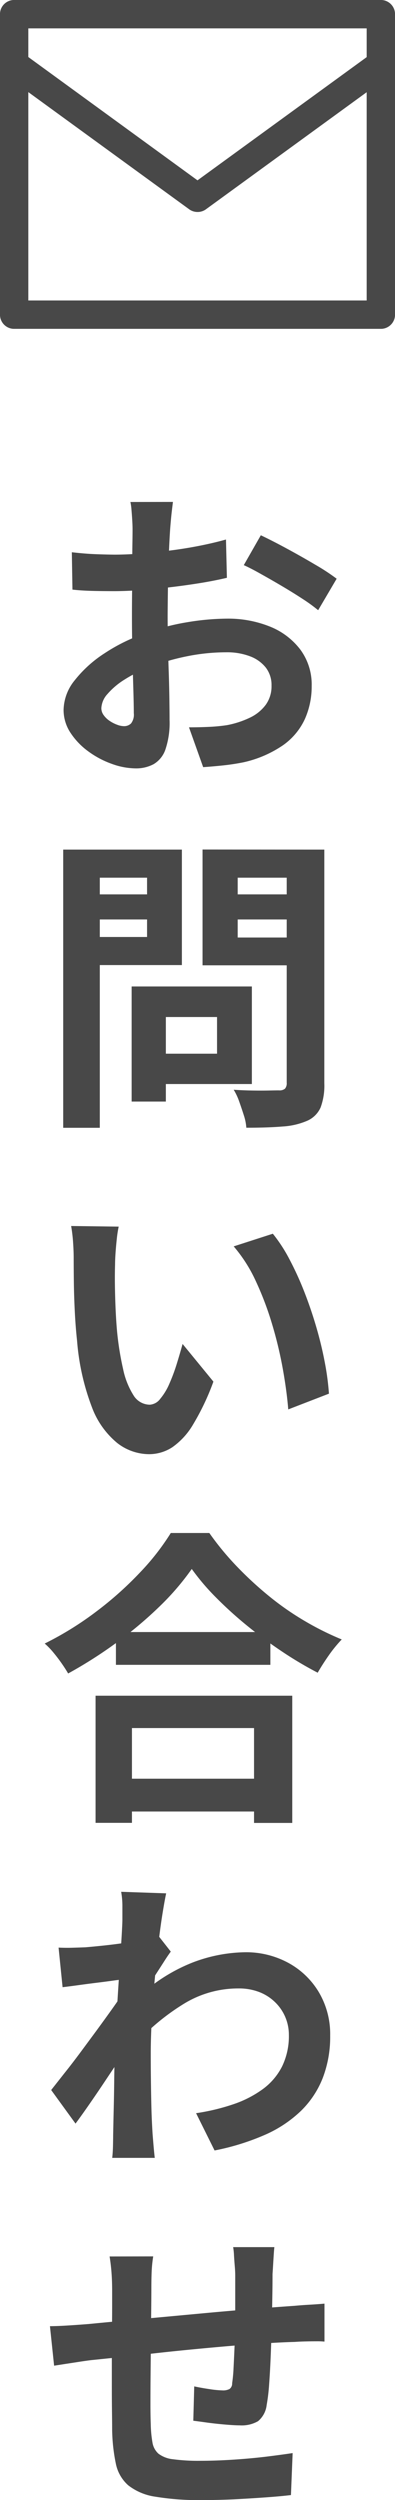 <svg xmlns="http://www.w3.org/2000/svg" width="20.5" height="129.544" viewBox="0 0 20.5 129.544">
  <g id="icon_mail" transform="translate(-3790.75 -200.75)">
    <path id="パス_16523" data-name="パス 16523" d="M3810.515,202.22h-19.03a.735.735,0,0,1,0-1.47h19.03a.735.735,0,1,1,0,1.47Z" fill="#484848"/>
    <path id="パス_16524" data-name="パス 16524" d="M3901.485,217.79a.735.735,0,0,1-.735-.735v-15.57a.735.735,0,0,1,1.471,0v15.57A.735.735,0,0,1,3901.485,217.79Z" transform="translate(-90.97)" fill="#484848"/>
    <path id="パス_16525" data-name="パス 16525" d="M3791.485,217.79a.735.735,0,0,1-.735-.735v-15.57a.735.735,0,1,1,1.47,0v15.57A.735.735,0,0,1,3791.485,217.79Z" fill="#484848"/>
    <path id="パス_16526" data-name="パス 16526" d="M3810.515,292.22h-19.03a.735.735,0,0,1,0-1.47h19.03a.735.735,0,1,1,0,1.47Z" transform="translate(0 -74.43)" fill="#484848"/>
    <path id="パス_16527" data-name="パス 16527" d="M3801,224.14a.736.736,0,0,1-.433-.141l-9.515-6.92a.735.735,0,1,1,.865-1.189L3801,222.5l9.083-6.605a.735.735,0,1,1,.865,1.189l-9.515,6.92A.734.734,0,0,1,3801,224.14Z" transform="translate(0 -12.405)" fill="#484848"/>
    <path id="パス_18276" data-name="パス 18276" d="M-1.024-12.992q-.016.128-.048.392t-.056.528q-.024.264-.04.472-.032.464-.056,1.016t-.04,1.136q-.016.584-.024,1.176T-1.3-7.12q0,.656.016,1.448T-1.24-4.1q.024.776.032,1.416T-1.2-1.7A4.313,4.313,0,0,1-1.416-.16,1.406,1.406,0,0,1-2.032.6,1.923,1.923,0,0,1-2.96.816,3.7,3.7,0,0,1-4.192.584,4.731,4.731,0,0,1-5.416-.064a3.71,3.71,0,0,1-.928-.968A2.141,2.141,0,0,1-6.7-2.224,2.5,2.5,0,0,1-6.12-3.752a6.336,6.336,0,0,1,1.552-1.4A9.149,9.149,0,0,1-2.48-6.176,11.61,11.61,0,0,1-.272-6.76a12.929,12.929,0,0,1,2.048-.184A5.8,5.8,0,0,1,4-6.536,3.7,3.7,0,0,1,5.584-5.344a3.043,3.043,0,0,1,.592,1.888,4.131,4.131,0,0,1-.352,1.712A3.4,3.4,0,0,1,4.7-.392,5.881,5.881,0,0,1,2.64.5Q2.1.608,1.56.664T.544.752L-.192-1.312q.544,0,1.048-.024a8.849,8.849,0,0,0,.92-.088A4.819,4.819,0,0,0,2.96-1.808a2.187,2.187,0,0,0,.832-.672,1.635,1.635,0,0,0,.3-.992A1.475,1.475,0,0,0,3.8-4.4a1.881,1.881,0,0,0-.824-.592A3.349,3.349,0,0,0,1.744-5.2,10.306,10.306,0,0,0-.3-4.992a11.905,11.905,0,0,0-1.976.576,6.989,6.989,0,0,0-1.264.632,3.833,3.833,0,0,0-.88.744,1.172,1.172,0,0,0-.32.736.608.608,0,0,0,.12.36,1.186,1.186,0,0,0,.312.3,1.815,1.815,0,0,0,.392.2,1.044,1.044,0,0,0,.344.072A.514.514,0,0,0-3.2-1.512a.741.741,0,0,0,.144-.536q0-.432-.024-1.24t-.048-1.8q-.024-.992-.024-1.968,0-.672.008-1.36t.008-1.312q0-.624.008-1.1t.008-.752q0-.176-.016-.448t-.04-.552a2.872,2.872,0,0,0-.056-.408Zm4.56,1.728q.608.288,1.368.7t1.456.824a10.962,10.962,0,0,1,1.112.728l-.96,1.632a8.423,8.423,0,0,0-.792-.576q-.488-.32-1.056-.656t-1.1-.632q-.528-.3-.912-.472Zm-9.808.88q.7.08,1.24.1t.968.024q.624,0,1.376-.056t1.536-.16q.784-.1,1.528-.248t1.352-.32l.048,1.984Q1.1-8.9.32-8.776t-1.576.216q-.792.1-1.5.144T-4-8.368q-.8,0-1.312-.016t-.928-.064Zm3.936,22.5H3.072v5.056H-2.336V15.6h3.6V13.7h-3.6Zm-.832,0h1.776V18.08H-3.168ZM-5.776,7.344h4v1.3h-4Zm7.424,0H5.68v1.3H1.648ZM4.88,5.024H6.832V17.136a3.256,3.256,0,0,1-.192,1.248,1.351,1.351,0,0,1-.688.688,3.762,3.762,0,0,1-1.28.3q-.768.064-1.888.064a2.611,2.611,0,0,0-.128-.64q-.112-.352-.24-.712a3.164,3.164,0,0,0-.288-.616q.48.032.96.04t.856,0q.376-.008.536-.008a.436.436,0,0,0,.312-.088A.436.436,0,0,0,4.88,17.1Zm-10.512,0H-.56v5.984H-5.632V9.552h3.264V6.48H-5.632Zm11.552,0V6.48H2.336v3.1H5.92v1.44H.512v-6Zm-12.64,0h1.9V19.44h-1.9ZM-3.84,24.56a6.073,6.073,0,0,0-.1.656q-.04.368-.064.72t-.024.576q-.016.528-.008,1.088t.032,1.144q.024.584.072,1.16a15.385,15.385,0,0,0,.32,2.032A4.094,4.094,0,0,0-3.072,33.3a1,1,0,0,0,.848.488.732.732,0,0,0,.536-.3,3.145,3.145,0,0,0,.48-.792,9.4,9.4,0,0,0,.384-1.032q.168-.544.3-1.024l1.6,1.952A12.641,12.641,0,0,1,.024,34.808a3.759,3.759,0,0,1-1.08,1.184,2.206,2.206,0,0,1-1.216.36,2.707,2.707,0,0,1-1.64-.576,4.376,4.376,0,0,1-1.32-1.864A12.305,12.305,0,0,1-6,30.48q-.08-.736-.12-1.552t-.048-1.552q-.008-.736-.008-1.216,0-.336-.032-.8a8.177,8.177,0,0,0-.1-.832Zm8,.368a7.951,7.951,0,0,1,.864,1.328,16.29,16.29,0,0,1,.768,1.68q.352.9.624,1.832t.44,1.824a13.545,13.545,0,0,1,.216,1.624l-2.112.816q-.08-.976-.288-2.128a20.922,20.922,0,0,0-.56-2.32,16.183,16.183,0,0,0-.84-2.208,7.648,7.648,0,0,0-1.144-1.792Zm-8.144,20.64H4.032v1.7H-3.984Zm-.208,7.6H4.08v1.7H-4.192Zm-.848-4.3H5.168v6.592H3.184V50.544H-3.152v4.912H-5.04ZM-.048,42.3A13.414,13.414,0,0,1-1.7,44.224,20.582,20.582,0,0,1-3.928,46.1a23.126,23.126,0,0,1-2.536,1.616q-.128-.224-.328-.512t-.432-.568a3.885,3.885,0,0,0-.456-.472,16.7,16.7,0,0,0,2.664-1.648,18.013,18.013,0,0,0,2.28-2.032,12.55,12.55,0,0,0,1.6-2.048h2A14.692,14.692,0,0,0,2.3,42.176a18.53,18.53,0,0,0,1.688,1.552,14.666,14.666,0,0,0,1.848,1.28,15.009,15.009,0,0,0,1.9.944,7.036,7.036,0,0,0-.672.824q-.32.456-.576.9a19.355,19.355,0,0,1-1.872-1.112q-.944-.632-1.816-1.344A20.466,20.466,0,0,1,1.2,43.768,11.944,11.944,0,0,1-.048,42.3ZM.176,70.5a10.955,10.955,0,0,0,1.936-.464,5.643,5.643,0,0,0,1.528-.784,3.306,3.306,0,0,0,1-1.176,3.591,3.591,0,0,0,.352-1.64,2.345,2.345,0,0,0-.7-1.672,2.421,2.421,0,0,0-.824-.536,2.909,2.909,0,0,0-1.088-.192,5.383,5.383,0,0,0-2.832.792,11.668,11.668,0,0,0-2.48,2.04V64.592A8.827,8.827,0,0,1-.024,62.7,7.9,7.9,0,0,1,2.72,62.16a4.594,4.594,0,0,1,2.232.544,4.151,4.151,0,0,1,1.592,1.52,4.263,4.263,0,0,1,.592,2.256,5.944,5.944,0,0,1-.384,2.192,4.859,4.859,0,0,1-1.136,1.712,6.4,6.4,0,0,1-1.872,1.24,12.429,12.429,0,0,1-2.608.808Zm-3.632-6.944q-.256.016-.656.072t-.856.112q-.456.056-.92.12t-.864.112L-6.96,61.92q.352.016.664.008t.728-.024q.384-.032.92-.088t1.088-.136q.552-.08,1.032-.176a5.761,5.761,0,0,0,.752-.192l.64.816q-.144.192-.328.48t-.376.584l-.336.52L-3.12,66.72q-.256.368-.632.928t-.792,1.184q-.416.624-.816,1.2t-.72,1.008L-7.344,69.3l.7-.888q.4-.5.824-1.072t.84-1.136q.416-.568.776-1.072t.6-.872l.032-.416Zm-.192-3.088v-.712a4.243,4.243,0,0,0-.064-.728l2.336.08q-.08.368-.192,1.064t-.216,1.592q-.1.9-.192,1.88T-2.12,65.6q-.056.976-.056,1.824,0,.656.008,1.328t.024,1.376q.016.7.064,1.456.016.208.048.584t.064.648H-4.176q.032-.272.04-.632t.008-.552q.016-.784.032-1.456t.024-1.424q.008-.752.04-1.744.016-.368.048-.936t.072-1.248q.04-.68.088-1.384t.088-1.32q.04-.616.064-1.056T-3.648,60.464ZM4.24,77.44q-.016.128-.032.376t-.032.52q-.016.272-.032.5,0,.528-.008,1.024t-.016.936q-.008.44-.024.856-.016.7-.048,1.472t-.08,1.424a9.57,9.57,0,0,1-.128,1.072,1.276,1.276,0,0,1-.448.84,1.693,1.693,0,0,1-.944.216q-.272,0-.744-.04t-.928-.1q-.456-.064-.744-.1L.08,84.656q.368.08.808.144a5.04,5.04,0,0,0,.664.064.714.714,0,0,0,.36-.072.349.349,0,0,0,.136-.3,7.588,7.588,0,0,0,.072-.768q.024-.464.048-1.016t.04-1.08v-2.72q0-.208-.024-.488t-.04-.552A3.292,3.292,0,0,0,2.1,77.44Zm-6.288.48a6.723,6.723,0,0,0-.08.776q-.016.376-.016.888,0,.432-.008,1.152t-.016,1.56l-.016,1.68q-.008.84-.008,1.528t.016,1.088a6.208,6.208,0,0,0,.088.968.99.99,0,0,0,.312.584,1.51,1.51,0,0,0,.76.288,9.792,9.792,0,0,0,1.416.08q.784,0,1.664-.056t1.7-.152q.816-.1,1.424-.192L5.1,90.288q-.528.064-1.312.12t-1.632.1q-.848.04-1.616.04a13.882,13.882,0,0,1-2.48-.176,2.972,2.972,0,0,1-1.408-.592,2.028,2.028,0,0,1-.64-1.12,9.328,9.328,0,0,1-.192-1.744q0-.352-.008-.944t-.008-1.32q0-.728,0-1.5t.008-1.464q.008-.7.008-1.224V79.7q0-.5-.032-.928t-.1-.848Zm-5.36,3.616q.352,0,.88-.032t1.136-.08q.48-.048,1.424-.136l2.144-.2,2.5-.232q1.3-.12,2.5-.216t2.128-.16q.336-.032.76-.056t.776-.056v1.968a3.774,3.774,0,0,0-.416-.016q-.288,0-.6.008t-.52.024q-.624.016-1.52.072t-1.92.144q-1.024.088-2.088.192t-2.04.216q-.976.112-1.76.192l-1.248.128q-.256.032-.624.088l-.728.112-.568.088Z" transform="translate(3800.75 239.75)" fill="#484848"/>
  </g>
</svg>
